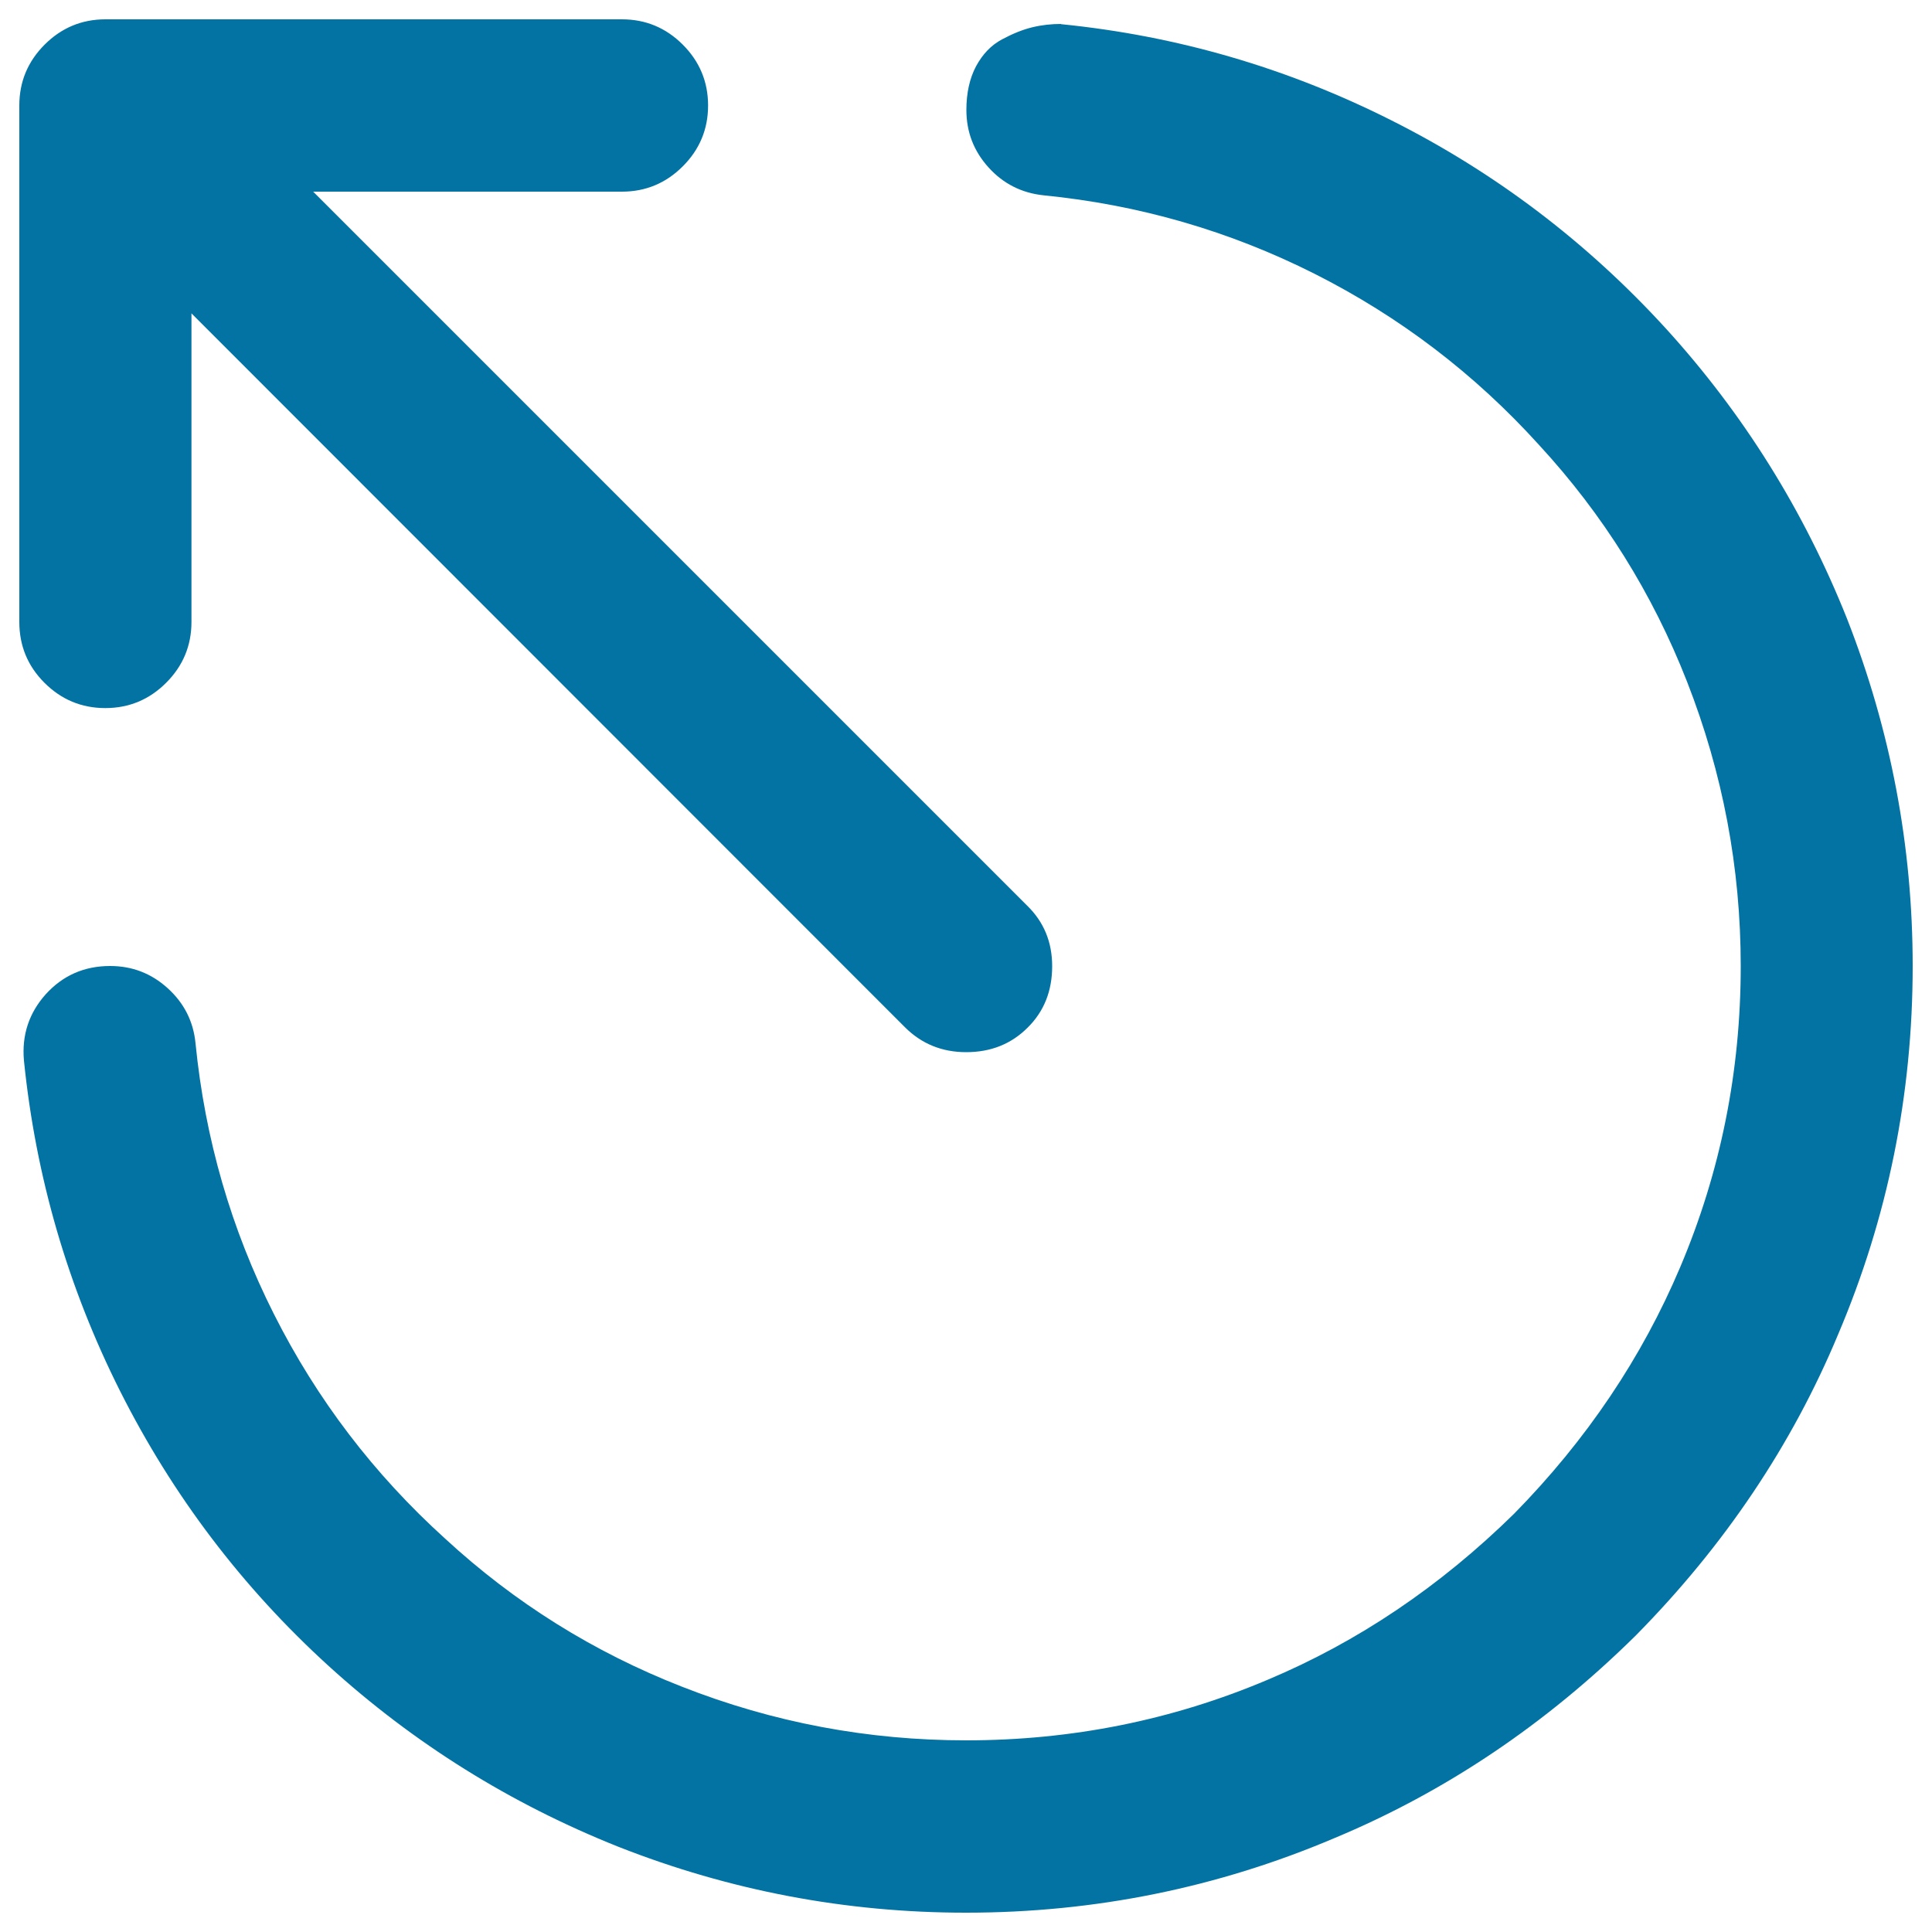 <svg xmlns="http://www.w3.org/2000/svg" viewBox="0 0 1000 1000" style="fill:#0273a2">
<title>Esc SVG icon</title>
<path d="M549.1,12.5c60.1,6,117.1,22.6,171.1,49.8c53.9,27.1,101.3,63.1,142.2,107.9c40.1,44.1,71.3,94.1,93.6,150C978.6,377.9,990,437.9,990,500c0,66.6-12.9,130.2-38.6,190.7C927.5,748,892.6,800,846.6,846.6C800,892.6,748,927.5,690.7,951.4C630.2,977.1,566.6,990,500,990c-62.2,0-122.2-11.4-179.9-34.1c-55.9-22.3-105.9-53.5-150-93.6c-44.8-40.8-80.7-88.2-107.9-142.2c-27.1-53.9-43.7-111-49.8-171.1c-1.2-13.2,2.6-24.7,11.3-34.4C32.5,504.9,43.6,500,57,500c11.4,0,21.3,3.8,29.8,11.5s13.3,17.2,14.4,28.5c4.9,49.4,18.4,96.2,40.6,140.2c22.2,44.1,51.7,82.8,88.6,116.2c36,33.2,76.8,58.7,122.5,76.6c47.3,18.6,96.4,27.8,147.2,27.8c54.5,0,106.5-10.4,155.9-31.3c46.9-19.7,89.4-48.4,127.7-86c37.6-38.3,66.2-80.9,86-127.7C890.6,606.4,901,554.5,901,500c0-50.8-9.3-99.9-27.8-147.2c-17.9-45.7-43.4-86.5-76.6-122.5c-33.4-36.9-72.2-66.4-116.2-88.6c-44.1-22.2-90.8-35.7-140.2-40.6c-11.4-1.2-20.9-6-28.5-14.4c-7.7-8.5-11.5-18.4-11.5-29.8c0-8.8,1.7-16.4,5-22.6c3.4-6.3,7.8-10.9,13.4-13.9c5.6-3,10.8-5.1,15.8-6.3c5-1.2,9.9-1.7,14.8-1.7L549.1,12.5z M54.6,10h267.3c12.3,0,22.8,4.4,31.5,13.1c8.7,8.7,13.1,19.2,13.1,31.5c0,12.3-4.4,22.8-13.1,31.5c-8.7,8.7-19.2,13.1-31.5,13.1H162.1l369.6,369.6c8.6,8.4,12.9,18.8,12.9,31.3c0,12.8-4.2,23.4-12.7,31.8c-8.5,8.5-19.1,12.7-31.8,12.7c-12.5,0-23.1-4.3-31.7-12.9L99.1,162.2v159.7c0,12.3-4.4,22.8-13.1,31.5c-8.7,8.7-19.2,13.1-31.5,13.1c-12.3,0-22.8-4.4-31.5-13.1S10,334.2,10,321.9V54.6c0-12.3,4.4-22.8,13.1-31.5S42.3,10,54.6,10L54.6,10z"/>
</svg>